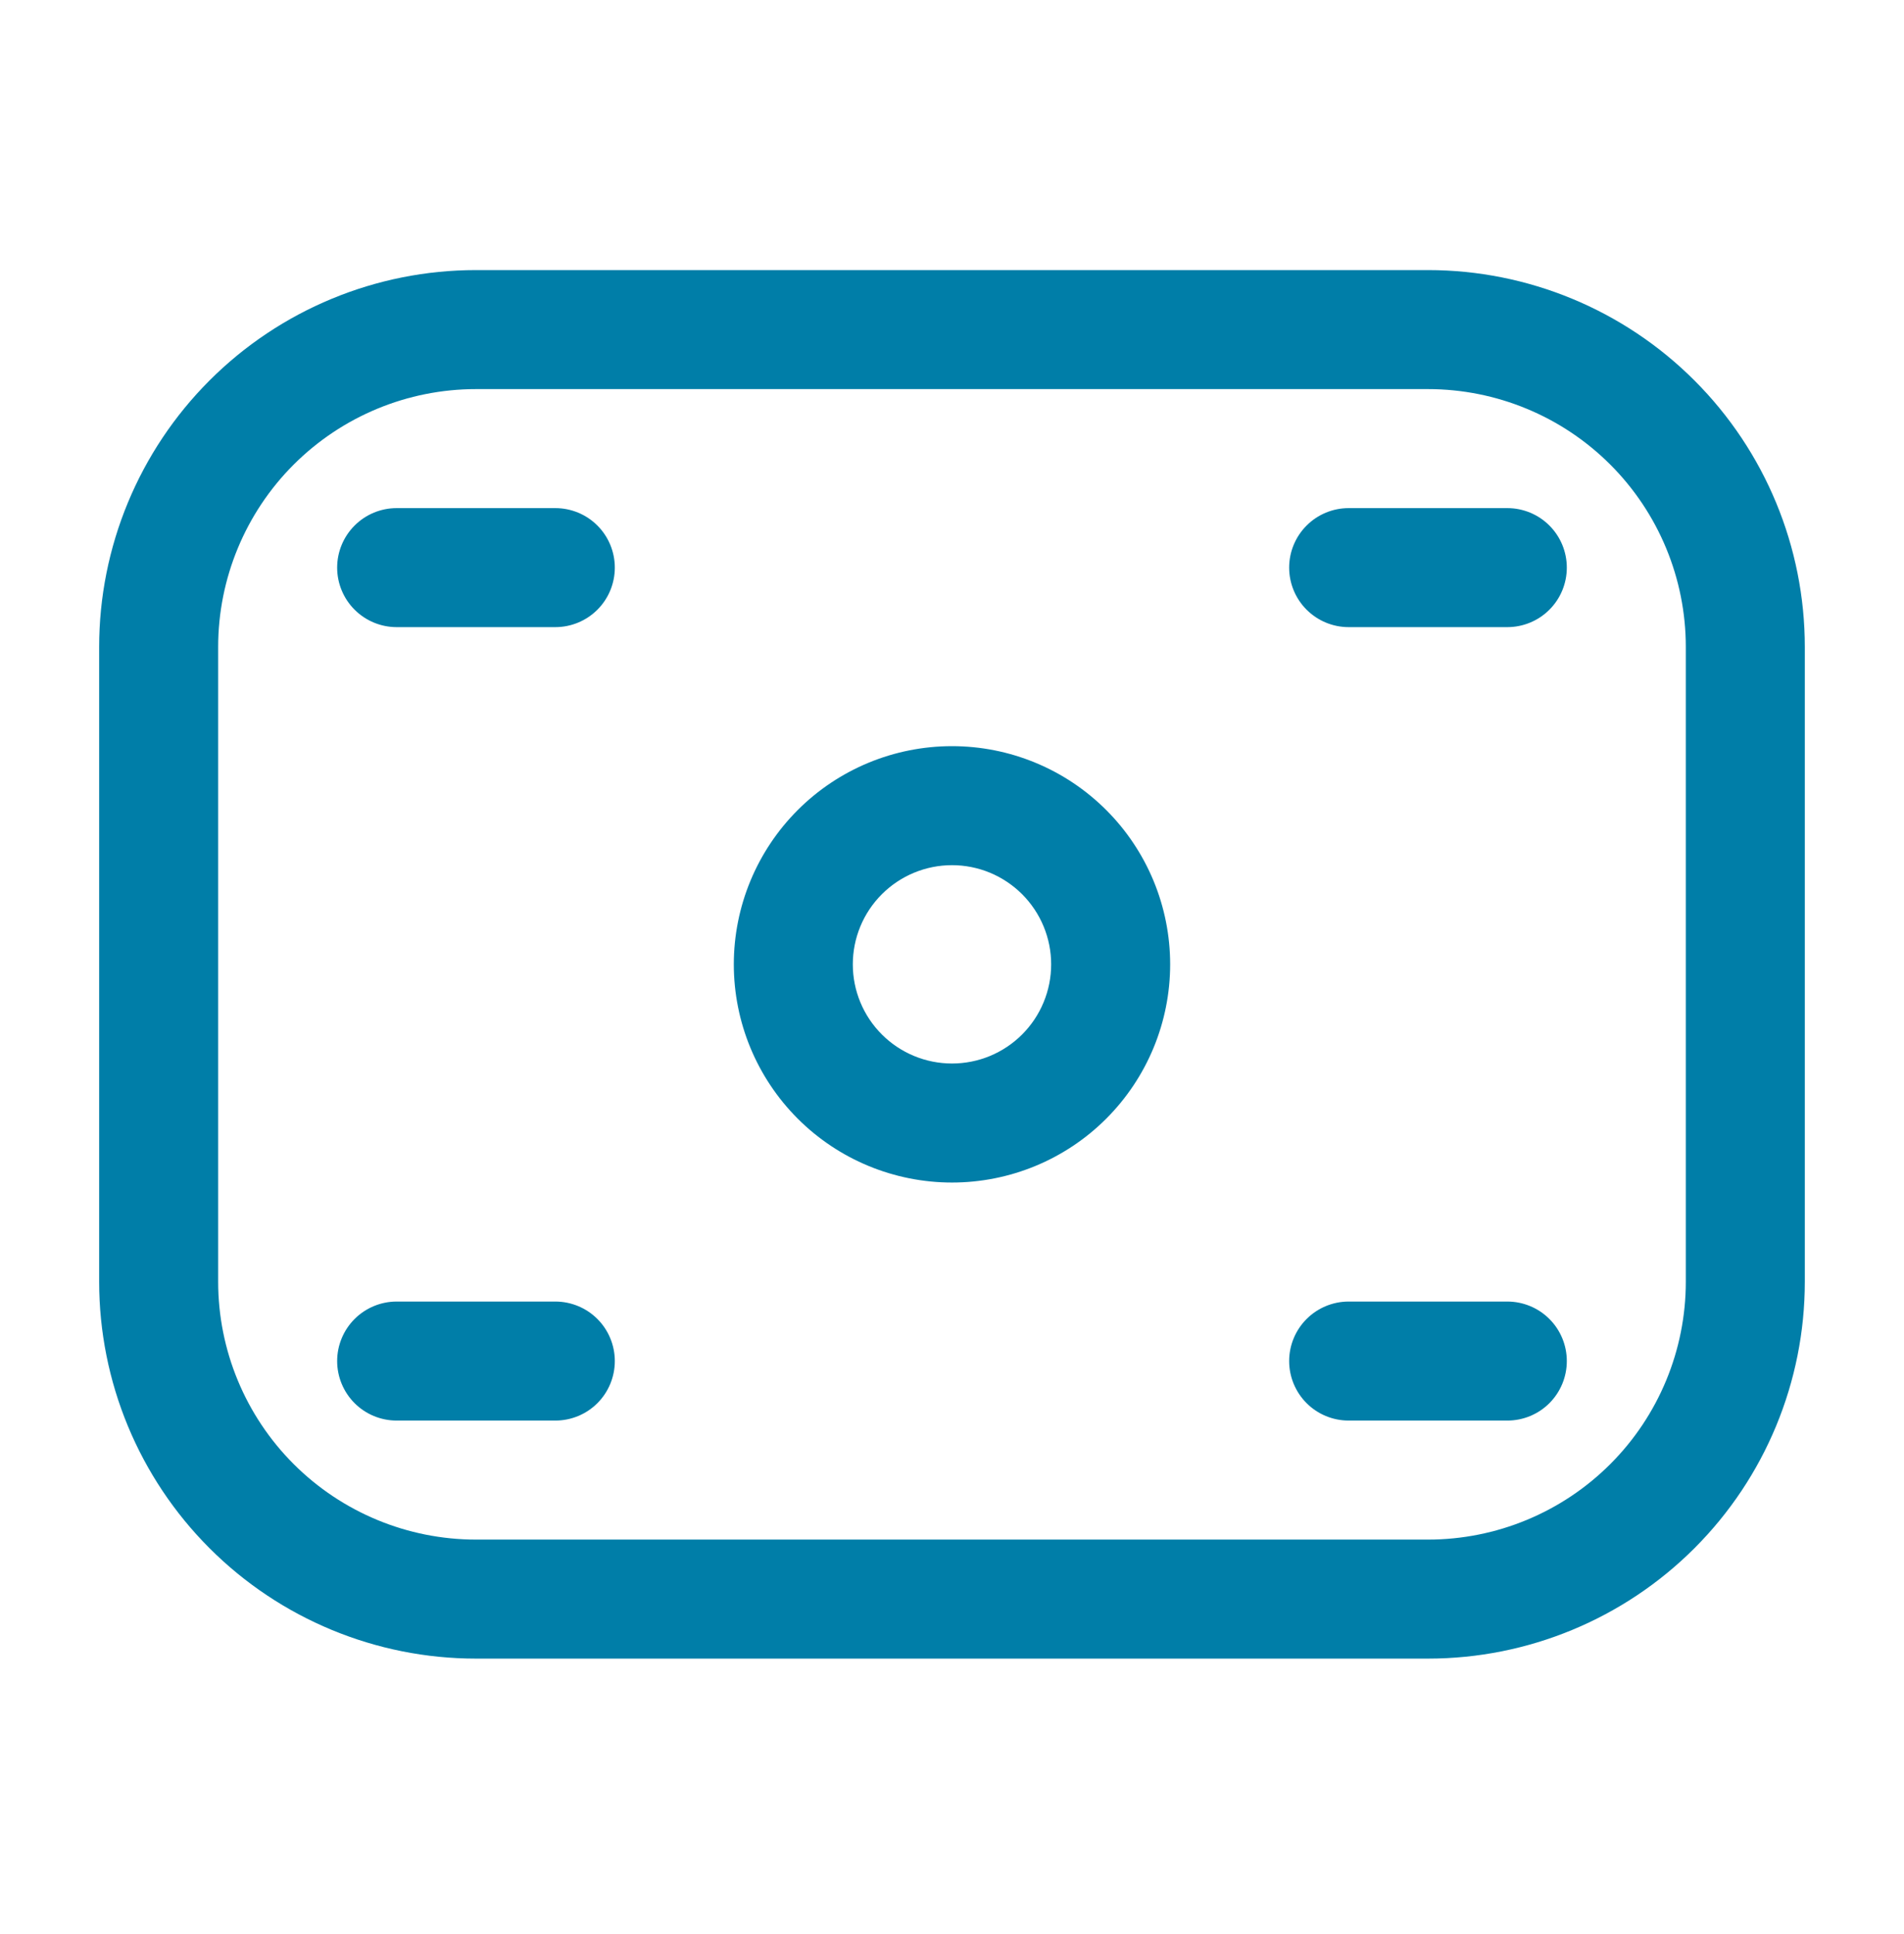 <svg width="64" height="65" viewBox="0 0 64 65" fill="none" xmlns="http://www.w3.org/2000/svg">
<path d="M50.666 47.743C51.197 47.743 51.706 47.533 52.081 47.158C52.456 46.782 52.666 46.274 52.666 45.743C52.666 45.213 52.456 44.704 52.081 44.329C51.706 43.954 51.197 43.743 50.666 43.743V47.743ZM45.333 43.743C44.803 43.743 44.294 43.954 43.919 44.329C43.544 44.704 43.333 45.213 43.333 45.743C43.333 46.274 43.544 46.782 43.919 47.158C44.294 47.533 44.803 47.743 45.333 47.743V43.743ZM50.666 21.077C51.197 21.077 51.706 20.866 52.081 20.491C52.456 20.116 52.666 19.607 52.666 19.077C52.666 18.546 52.456 18.038 52.081 17.663C51.706 17.287 51.197 17.077 50.666 17.077V21.077ZM45.333 17.077C44.803 17.077 44.294 17.287 43.919 17.663C43.544 18.038 43.333 18.546 43.333 19.077C43.333 19.607 43.544 20.116 43.919 20.491C44.294 20.866 44.803 21.077 45.333 21.077V17.077ZM18.666 21.077C19.197 21.077 19.706 20.866 20.081 20.491C20.456 20.116 20.666 19.607 20.666 19.077C20.666 18.546 20.456 18.038 20.081 17.663C19.706 17.287 19.197 17.077 18.666 17.077V21.077ZM13.333 17.077C12.803 17.077 12.294 17.287 11.919 17.663C11.544 18.038 11.333 18.546 11.333 19.077C11.333 19.607 11.544 20.116 11.919 20.491C12.294 20.866 12.803 21.077 13.333 21.077V17.077ZM18.666 47.743C19.197 47.743 19.706 47.533 20.081 47.158C20.456 46.782 20.666 46.274 20.666 45.743C20.666 45.213 20.456 44.704 20.081 44.329C19.706 43.954 19.197 43.743 18.666 43.743V47.743ZM13.333 43.743C12.803 43.743 12.294 43.954 11.919 44.329C11.544 44.704 11.333 45.213 11.333 45.743C11.333 46.274 11.544 46.782 11.919 47.158C12.294 47.533 12.803 47.743 13.333 47.743V43.743ZM16 13.077H48V9.077H16V13.077ZM56.666 21.743V43.077H60.666V21.743H56.666ZM48 51.743H16V55.743H48V51.743ZM7.333 43.077V21.743H3.333V43.077H7.333ZM16 51.743C13.701 51.743 11.497 50.83 9.871 49.205C8.246 47.58 7.333 45.375 7.333 43.077H3.333C3.333 46.436 4.668 49.658 7.043 52.033C9.418 54.409 12.64 55.743 16 55.743V51.743ZM56.666 43.077C56.666 45.375 55.753 47.58 54.128 49.205C52.503 50.83 50.298 51.743 48 51.743V55.743C51.359 55.743 54.581 54.409 56.956 52.033C59.332 49.658 60.666 46.436 60.666 43.077H56.666ZM48 13.077C50.298 13.077 52.503 13.99 54.128 15.615C55.753 17.24 56.666 19.445 56.666 21.743H60.666C60.666 18.384 59.332 15.162 56.956 12.787C54.581 10.411 51.359 9.077 48 9.077V13.077ZM16 9.077C12.64 9.077 9.418 10.411 7.043 12.787C4.668 15.162 3.333 18.384 3.333 21.743H7.333C7.333 19.445 8.246 17.24 9.871 15.615C11.497 13.99 13.701 13.077 16 13.077V9.077ZM35.333 32.41C35.333 32.848 35.247 33.281 35.079 33.686C34.912 34.09 34.666 34.458 34.357 34.767C34.047 35.077 33.68 35.322 33.275 35.49C32.871 35.657 32.437 35.743 32 35.743V39.743C33.945 39.743 35.81 38.971 37.185 37.596C38.56 36.22 39.333 34.355 39.333 32.41H35.333ZM32 35.743C31.116 35.743 30.268 35.392 29.643 34.767C29.017 34.142 28.666 33.294 28.666 32.41H24.666C24.666 34.355 25.439 36.22 26.814 37.596C28.189 38.971 30.055 39.743 32 39.743V35.743ZM28.666 32.41C28.666 31.526 29.017 30.678 29.643 30.053C30.268 29.428 31.116 29.077 32 29.077V25.077C30.055 25.077 28.189 25.849 26.814 27.225C25.439 28.6 24.666 30.465 24.666 32.41H28.666ZM32 29.077C32.437 29.077 32.871 29.163 33.275 29.33C33.68 29.498 34.047 29.744 34.357 30.053C34.666 30.363 34.912 30.73 35.079 31.134C35.247 31.539 35.333 31.972 35.333 32.41H39.333C39.333 31.447 39.143 30.493 38.775 29.604C38.406 28.714 37.866 27.905 37.185 27.225C36.504 26.544 35.696 26.003 34.806 25.635C33.916 25.266 32.963 25.077 32 25.077V29.077ZM50.666 43.743H45.333V47.743H50.666V43.743ZM50.666 17.077H45.333V21.077H50.666V17.077ZM18.666 17.077H13.333V21.077H18.666V17.077ZM18.666 43.743H13.333V47.743H18.666V43.743Z" fill="#007EA8"/>
</svg>
